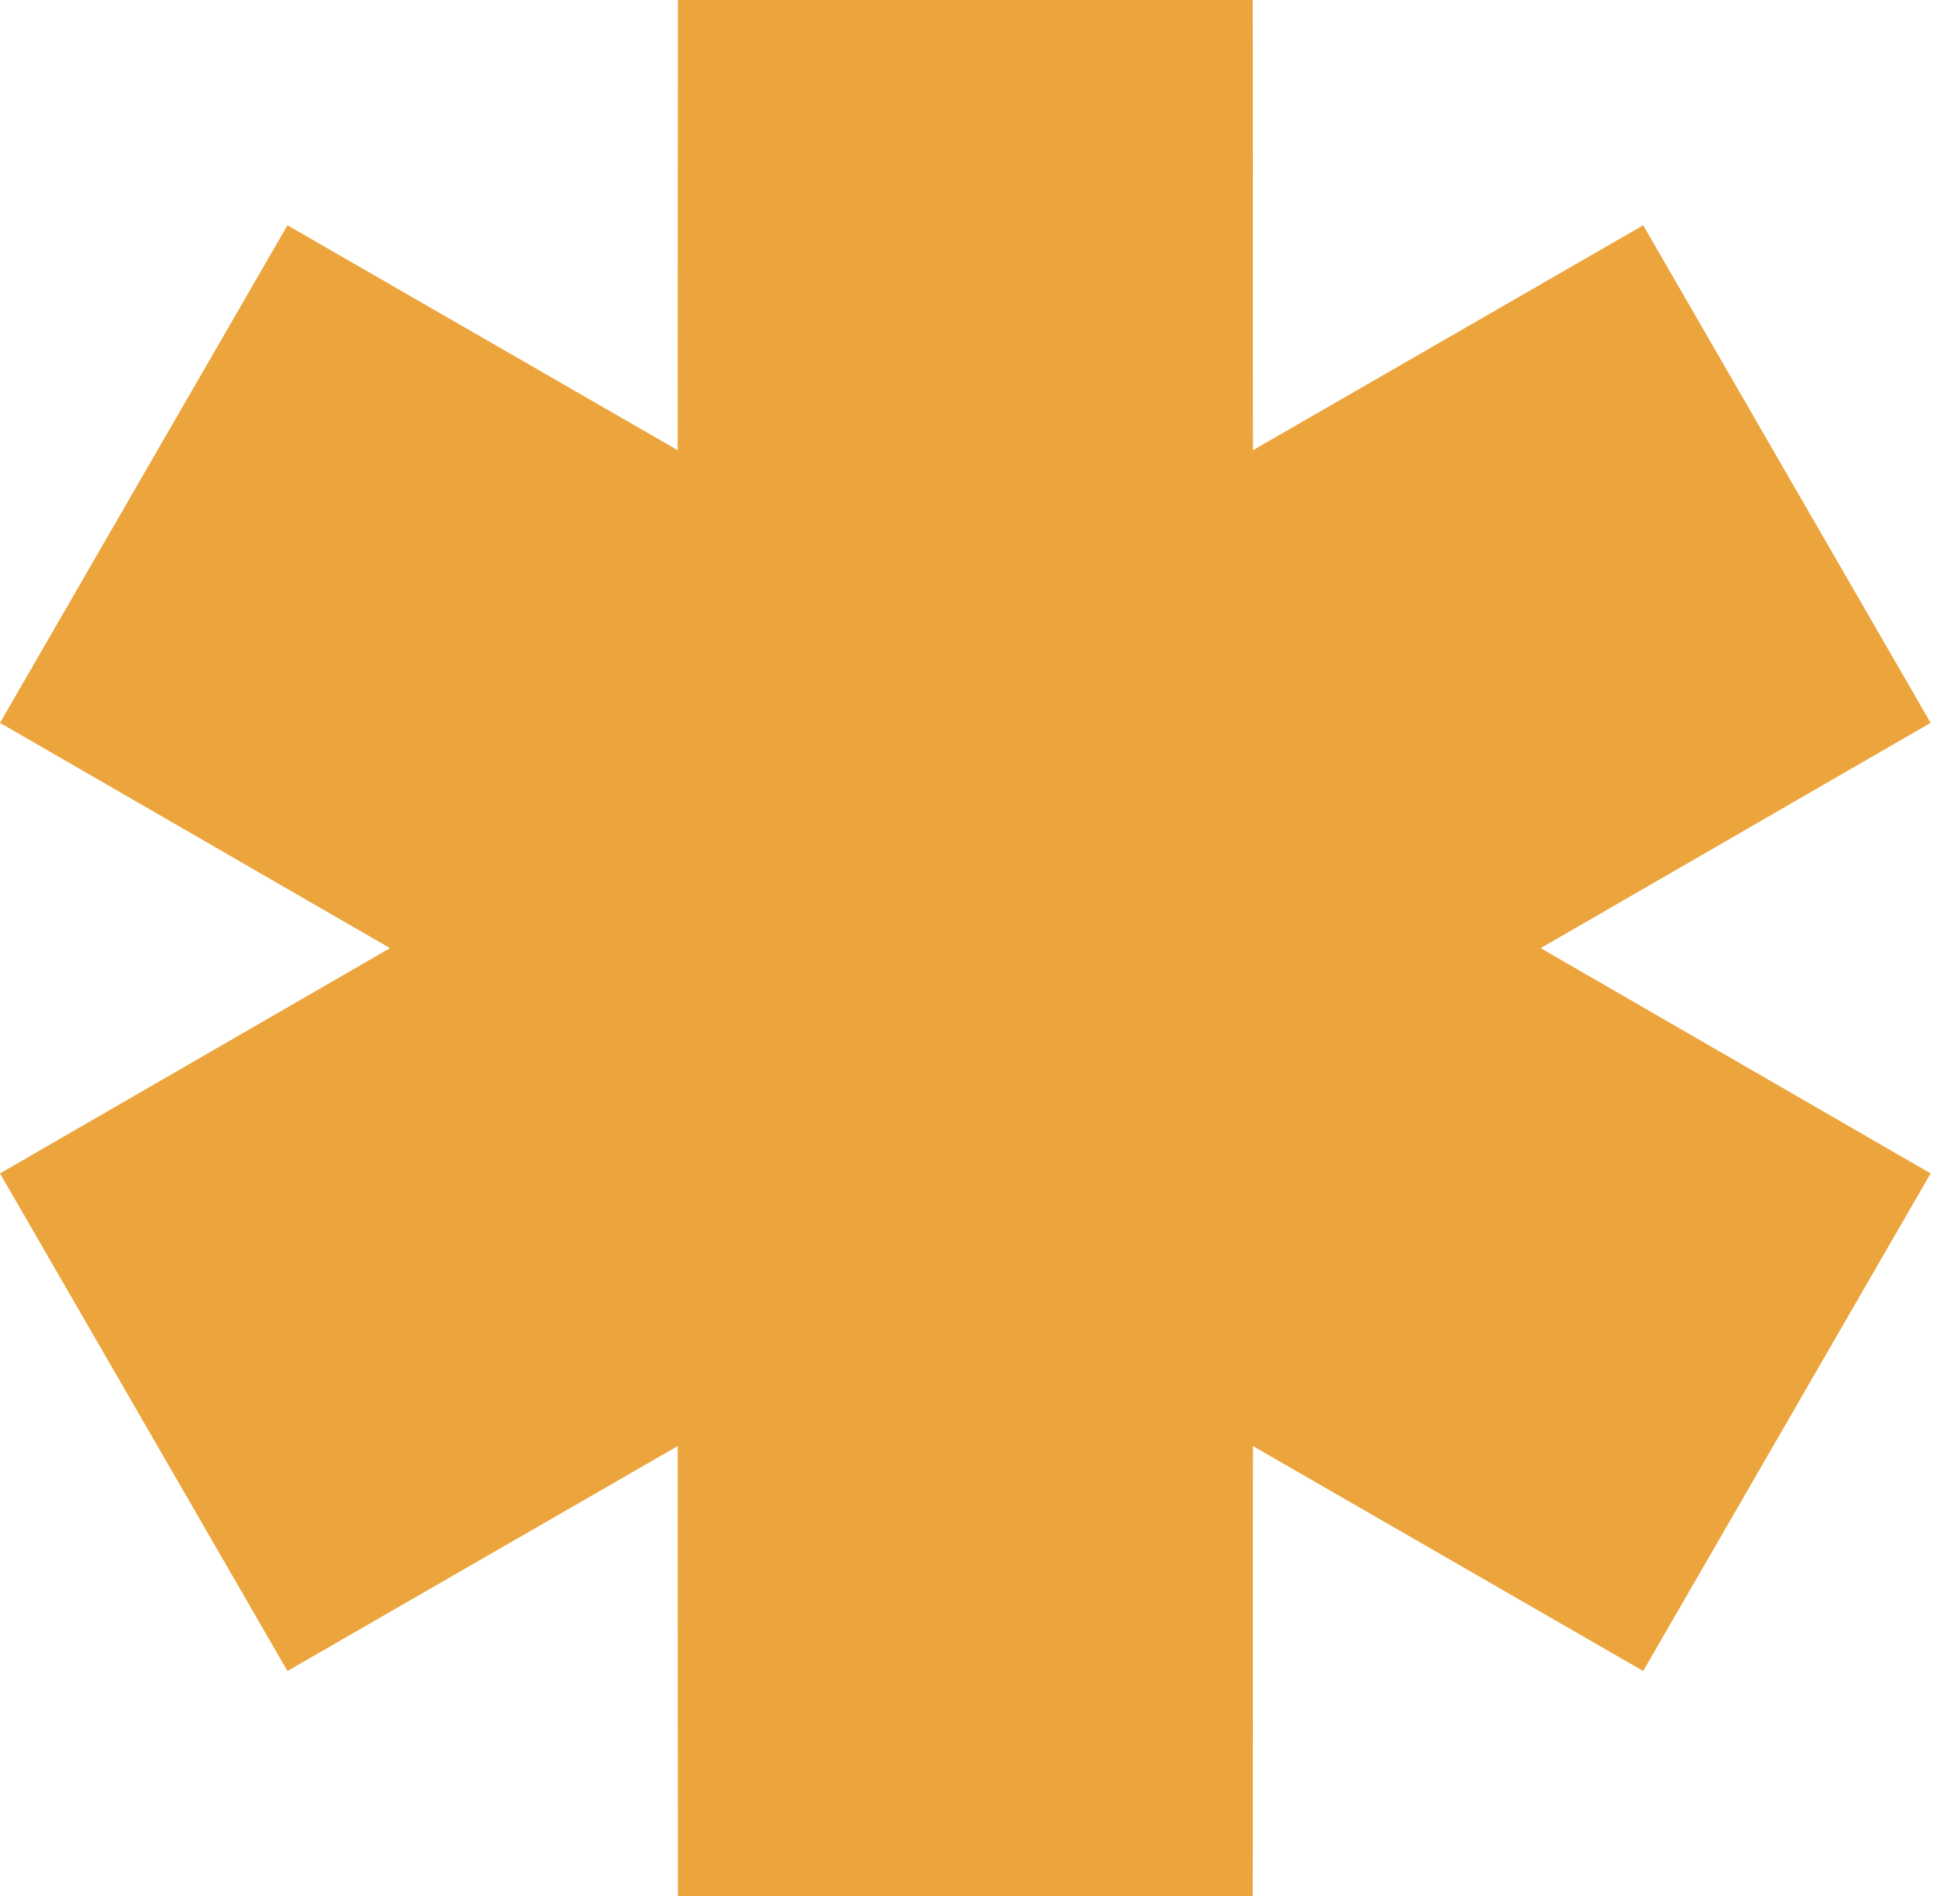 <?xml version="1.0" encoding="UTF-8"?>
<svg xmlns="http://www.w3.org/2000/svg" width="62" height="60" viewBox="0 0 62 60" fill="none">
  <path fill-rule="evenodd" clip-rule="evenodd" d="M12.336 30L0 22.872L9.093 7.128L21.436 14.244L21.443 0H39.628L39.635 14.244L51.979 7.128L61.071 22.872L48.735 30L61.071 37.128L51.979 52.872L39.635 45.756L39.628 60H21.443L21.436 45.756L9.093 52.872L0 37.128L12.336 30Z" fill="#eca53c"></path>
</svg>
